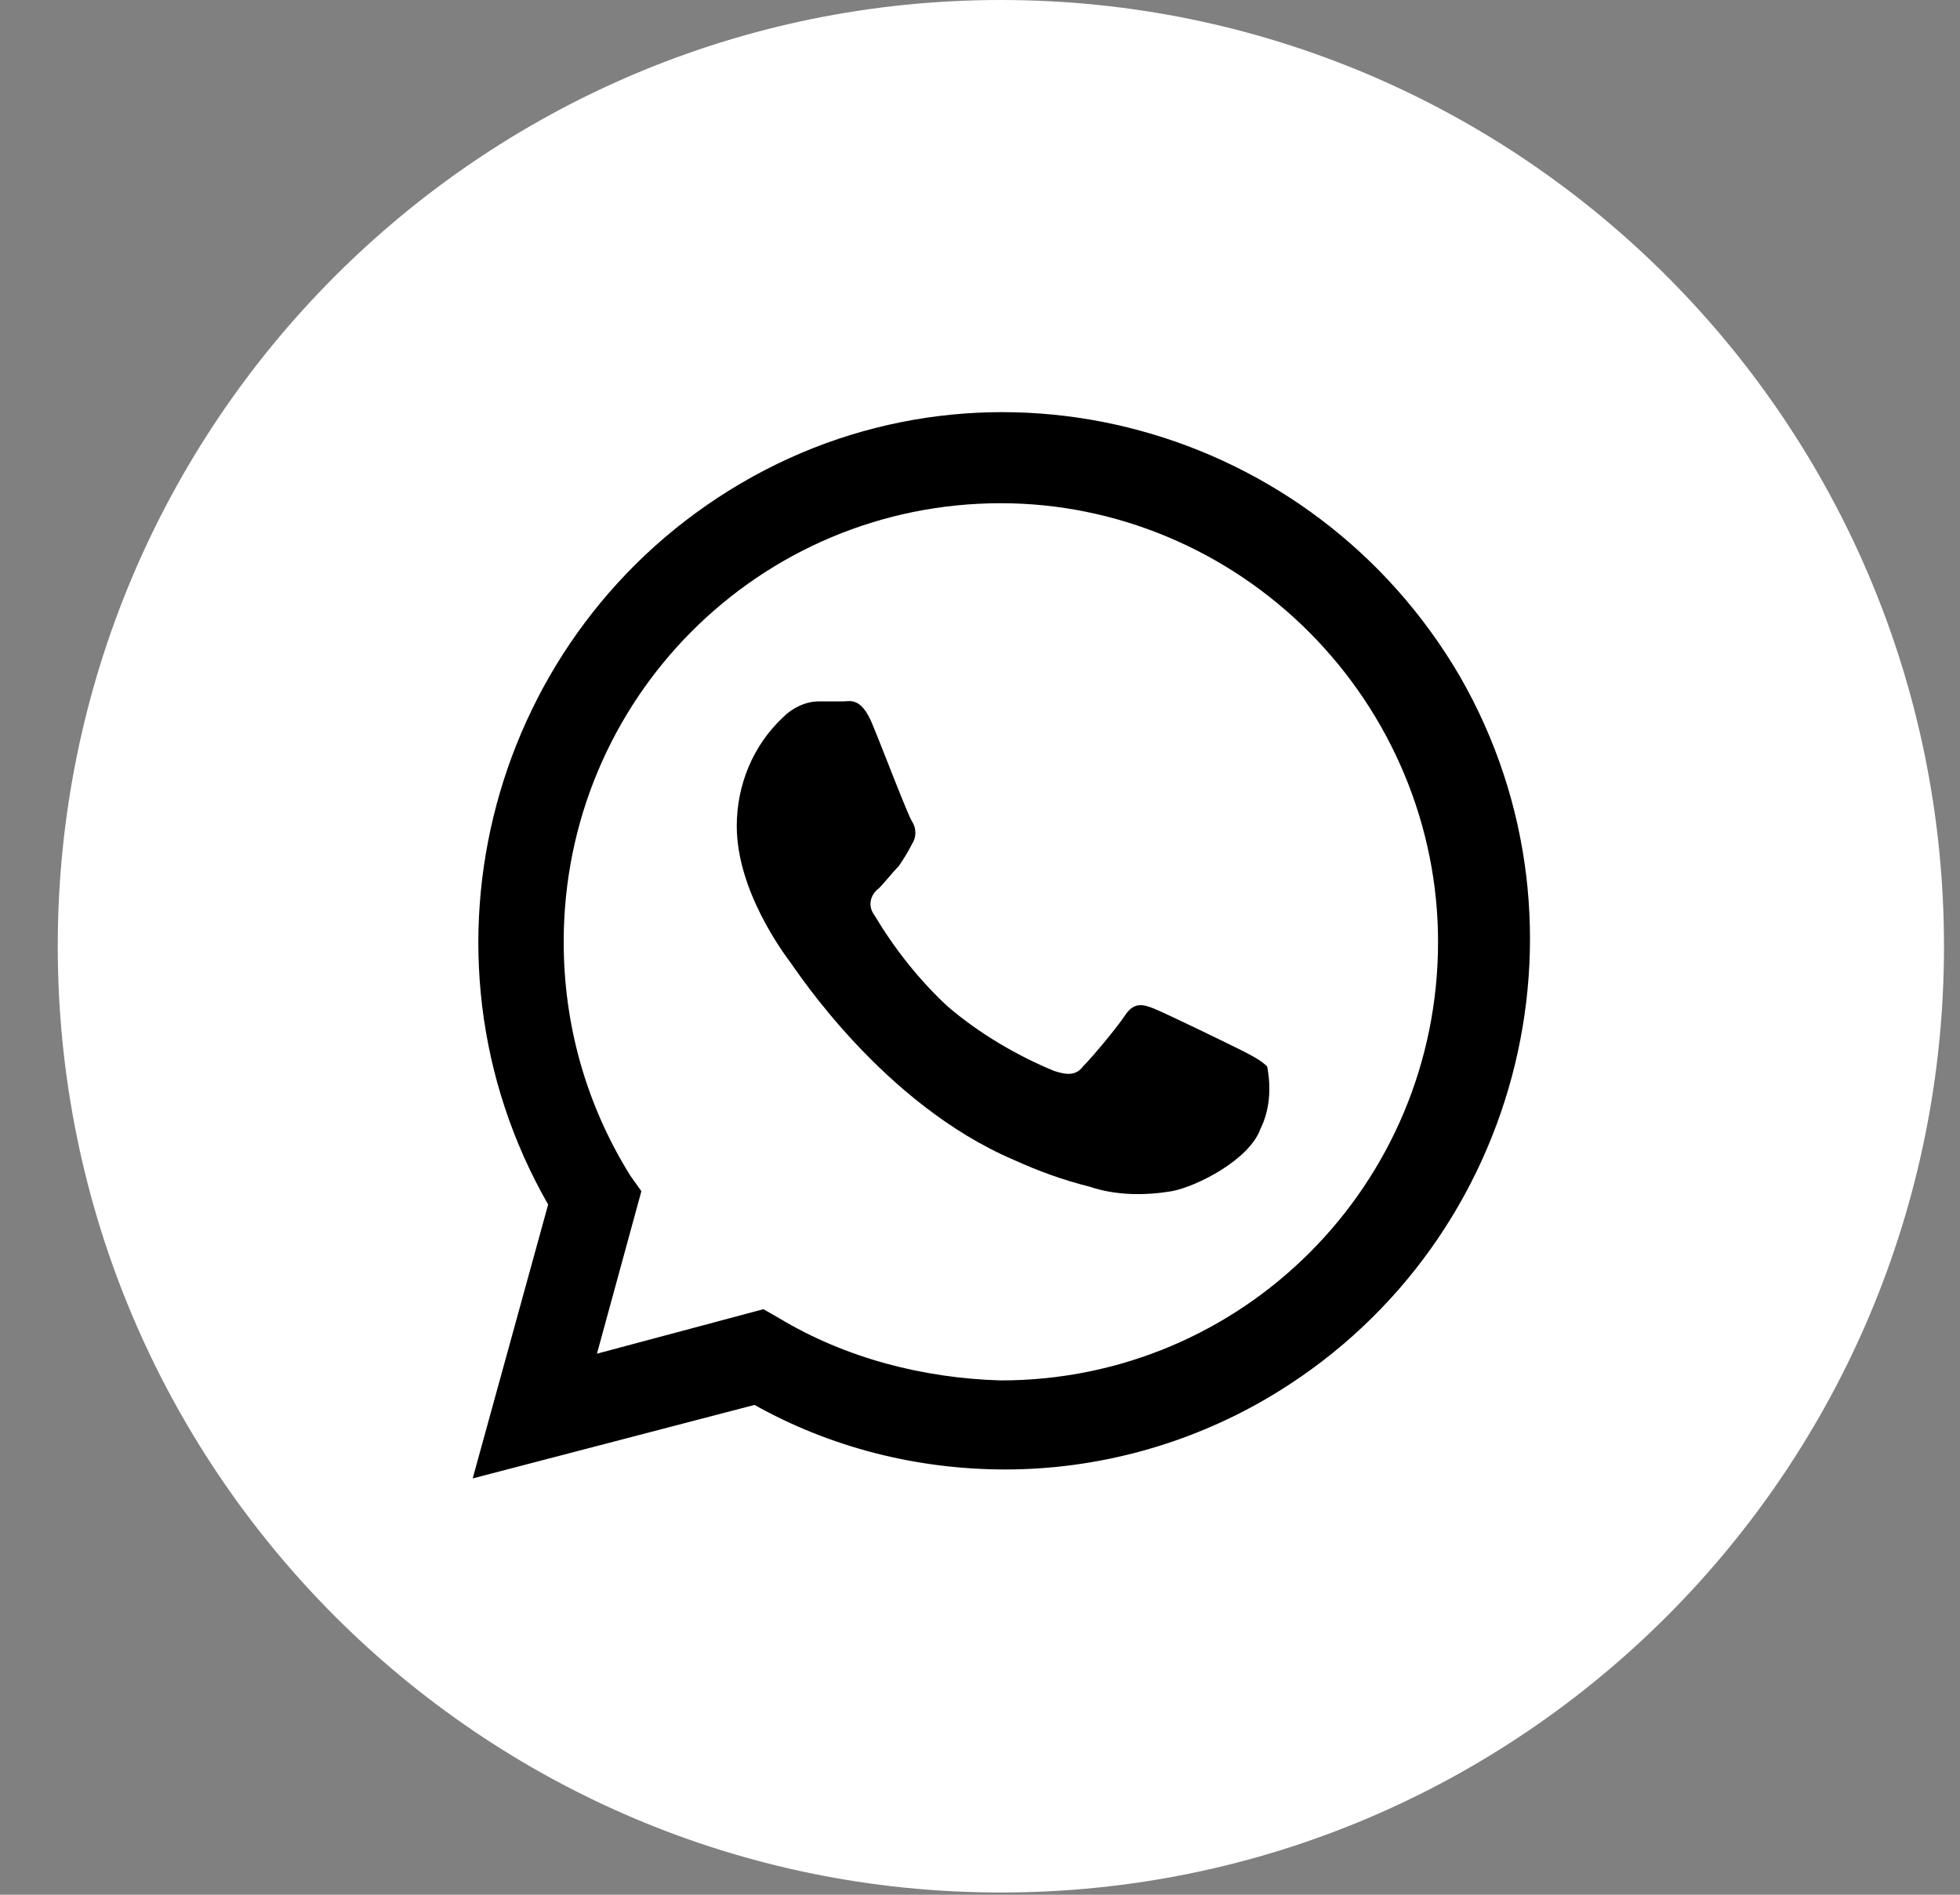<?xml version="1.0" encoding="UTF-8"?> <svg xmlns="http://www.w3.org/2000/svg" width="30" height="29" viewBox="0 0 30 29" fill="none"><rect x="0" y="0" width="30" height="29" fill="#808080" stroke="none"/> <path d="M15.319 28.966C23.292 28.966 29.755 22.482 29.755 14.483C29.755 6.484 23.292 0 15.319 0C7.347 0 0.884 6.484 0.884 14.483C0.884 22.482 7.347 28.966 15.319 28.966Z" fill="white"></path> <path d="M7.235 22.628L8.39 18.436C6.182 14.585 7.507 9.644 11.345 7.395C15.183 5.146 20.108 6.509 22.35 10.36C24.558 14.211 23.233 19.152 19.395 21.401C18.172 22.117 16.78 22.491 15.387 22.491C14.028 22.491 12.704 22.151 11.549 21.503L7.235 22.628ZM11.685 20.038L11.923 20.174C12.942 20.788 14.13 21.094 15.319 21.128C19.021 21.128 22.011 18.13 22.011 14.415C22.011 12.643 21.297 10.939 20.041 9.678C18.784 8.417 17.085 7.702 15.319 7.702C11.617 7.702 8.628 10.701 8.628 14.415C8.628 15.676 8.968 16.903 9.647 17.993L9.817 18.232L9.137 20.719L11.685 20.038Z" fill="black"></path> <path fill-rule="evenodd" clip-rule="evenodd" d="M19.395 16.323C19.327 16.255 19.225 16.187 19.021 16.085C18.818 15.982 17.833 15.505 17.663 15.437C17.493 15.369 17.357 15.335 17.221 15.539C17.085 15.744 16.712 16.187 16.576 16.323C16.474 16.459 16.338 16.459 16.134 16.391C15.557 16.153 14.98 15.812 14.504 15.403C14.062 14.994 13.689 14.517 13.383 14.006C13.281 13.87 13.315 13.699 13.451 13.597C13.553 13.495 13.655 13.358 13.757 13.256C13.825 13.154 13.893 13.052 13.961 12.915C14.028 12.813 14.028 12.677 13.961 12.575C13.893 12.472 13.519 11.484 13.349 11.075C13.179 10.666 13.009 10.735 12.908 10.735C12.806 10.735 12.67 10.735 12.534 10.735C12.33 10.735 12.126 10.837 11.991 10.973C11.515 11.416 11.277 12.029 11.277 12.643C11.277 13.631 11.991 14.585 12.092 14.722C12.194 14.858 13.519 16.902 15.523 17.755C15.897 17.925 16.27 18.061 16.678 18.163C17.085 18.3 17.527 18.3 17.935 18.232C18.308 18.163 19.123 17.755 19.293 17.277C19.429 17.005 19.463 16.664 19.395 16.323Z" fill="black"></path> </svg> 
